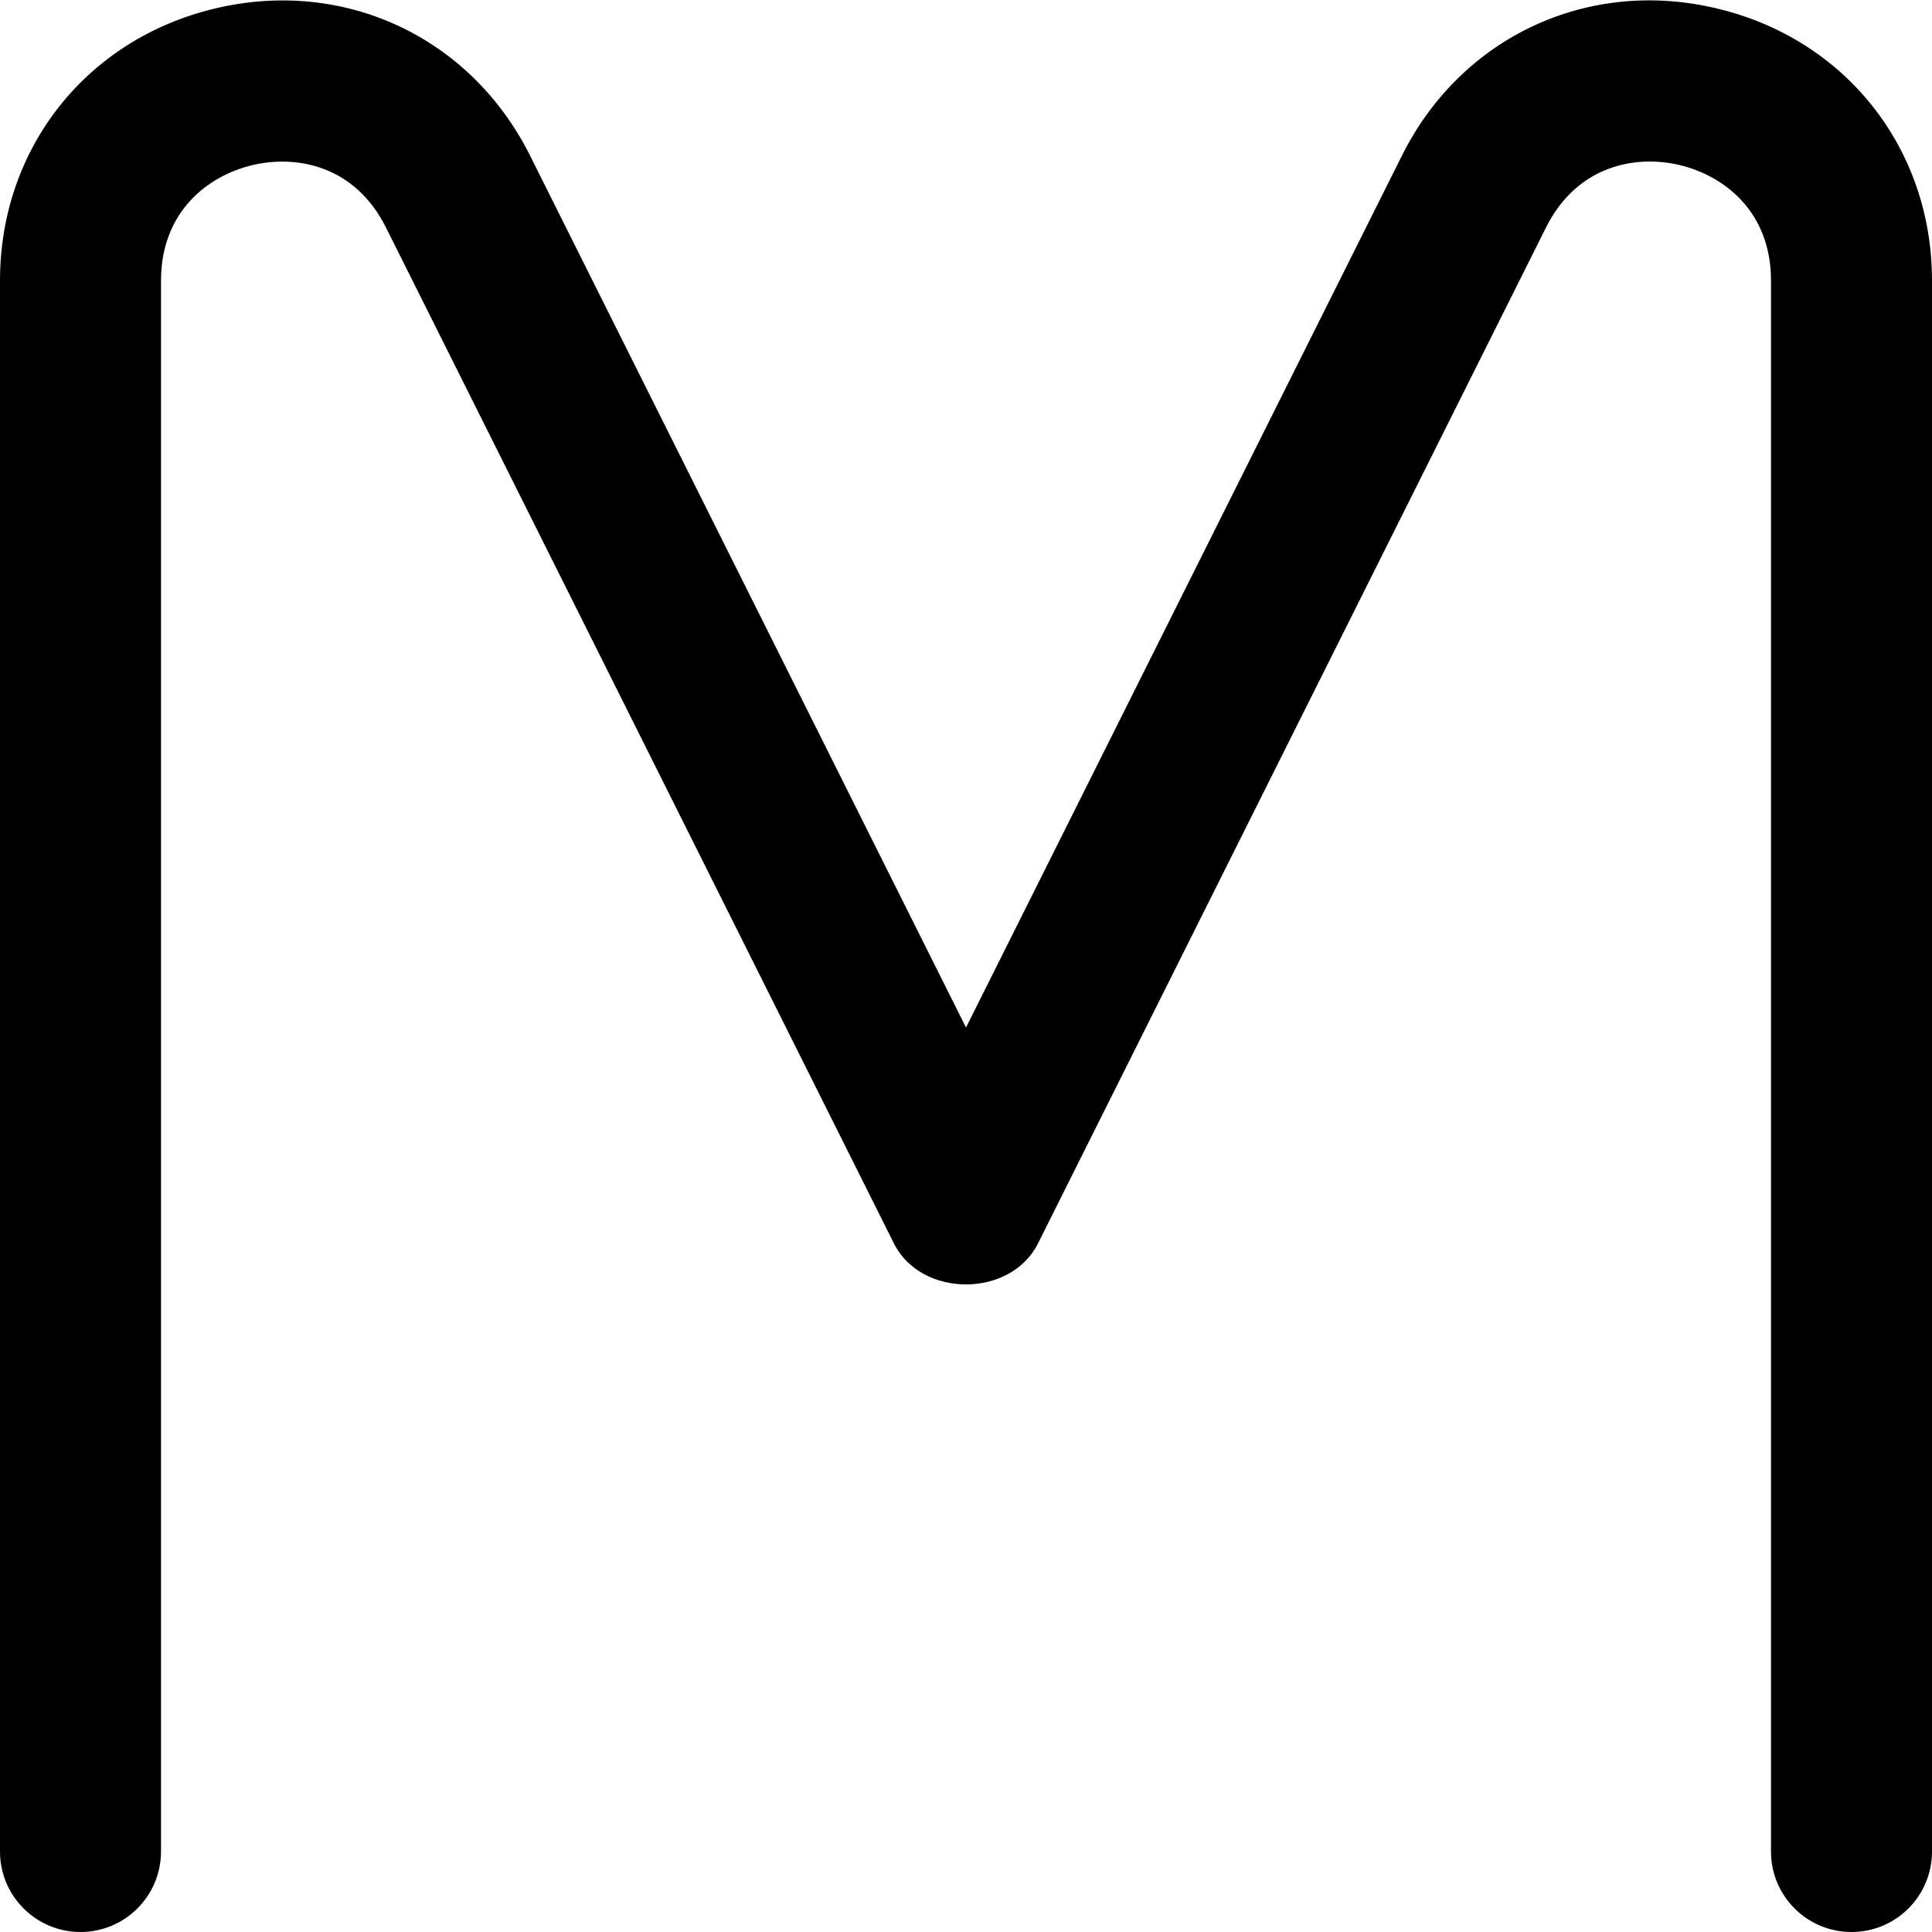 <?xml version="1.0" encoding="UTF-8"?>
<svg xmlns="http://www.w3.org/2000/svg" id="Layer_1" data-name="Layer 1" viewBox="0 0 24 24" width="512" height="512"><path d="M23,24c-.553,0-1-.447-1-1V3.486c0-.861-.587-1.306-1.137-1.436-.548-.13-1.273,.006-1.658,.776l-6.311,12.621c-.339,.678-1.45,.678-1.789,0L4.795,2.827c-.385-.771-1.109-.906-1.659-.776-.549,.13-1.136,.575-1.136,1.436V23c0,.553-.448,1-1,1s-1-.447-1-1V3.486C0,1.841,1.076,.482,2.677,.104c1.601-.379,3.171,.357,3.907,1.828l5.416,10.832L17.416,1.932c.735-1.472,2.307-2.209,3.907-1.828,1.601,.378,2.677,1.737,2.677,3.382V23c0,.553-.447,1-1,1Z"/></svg>
